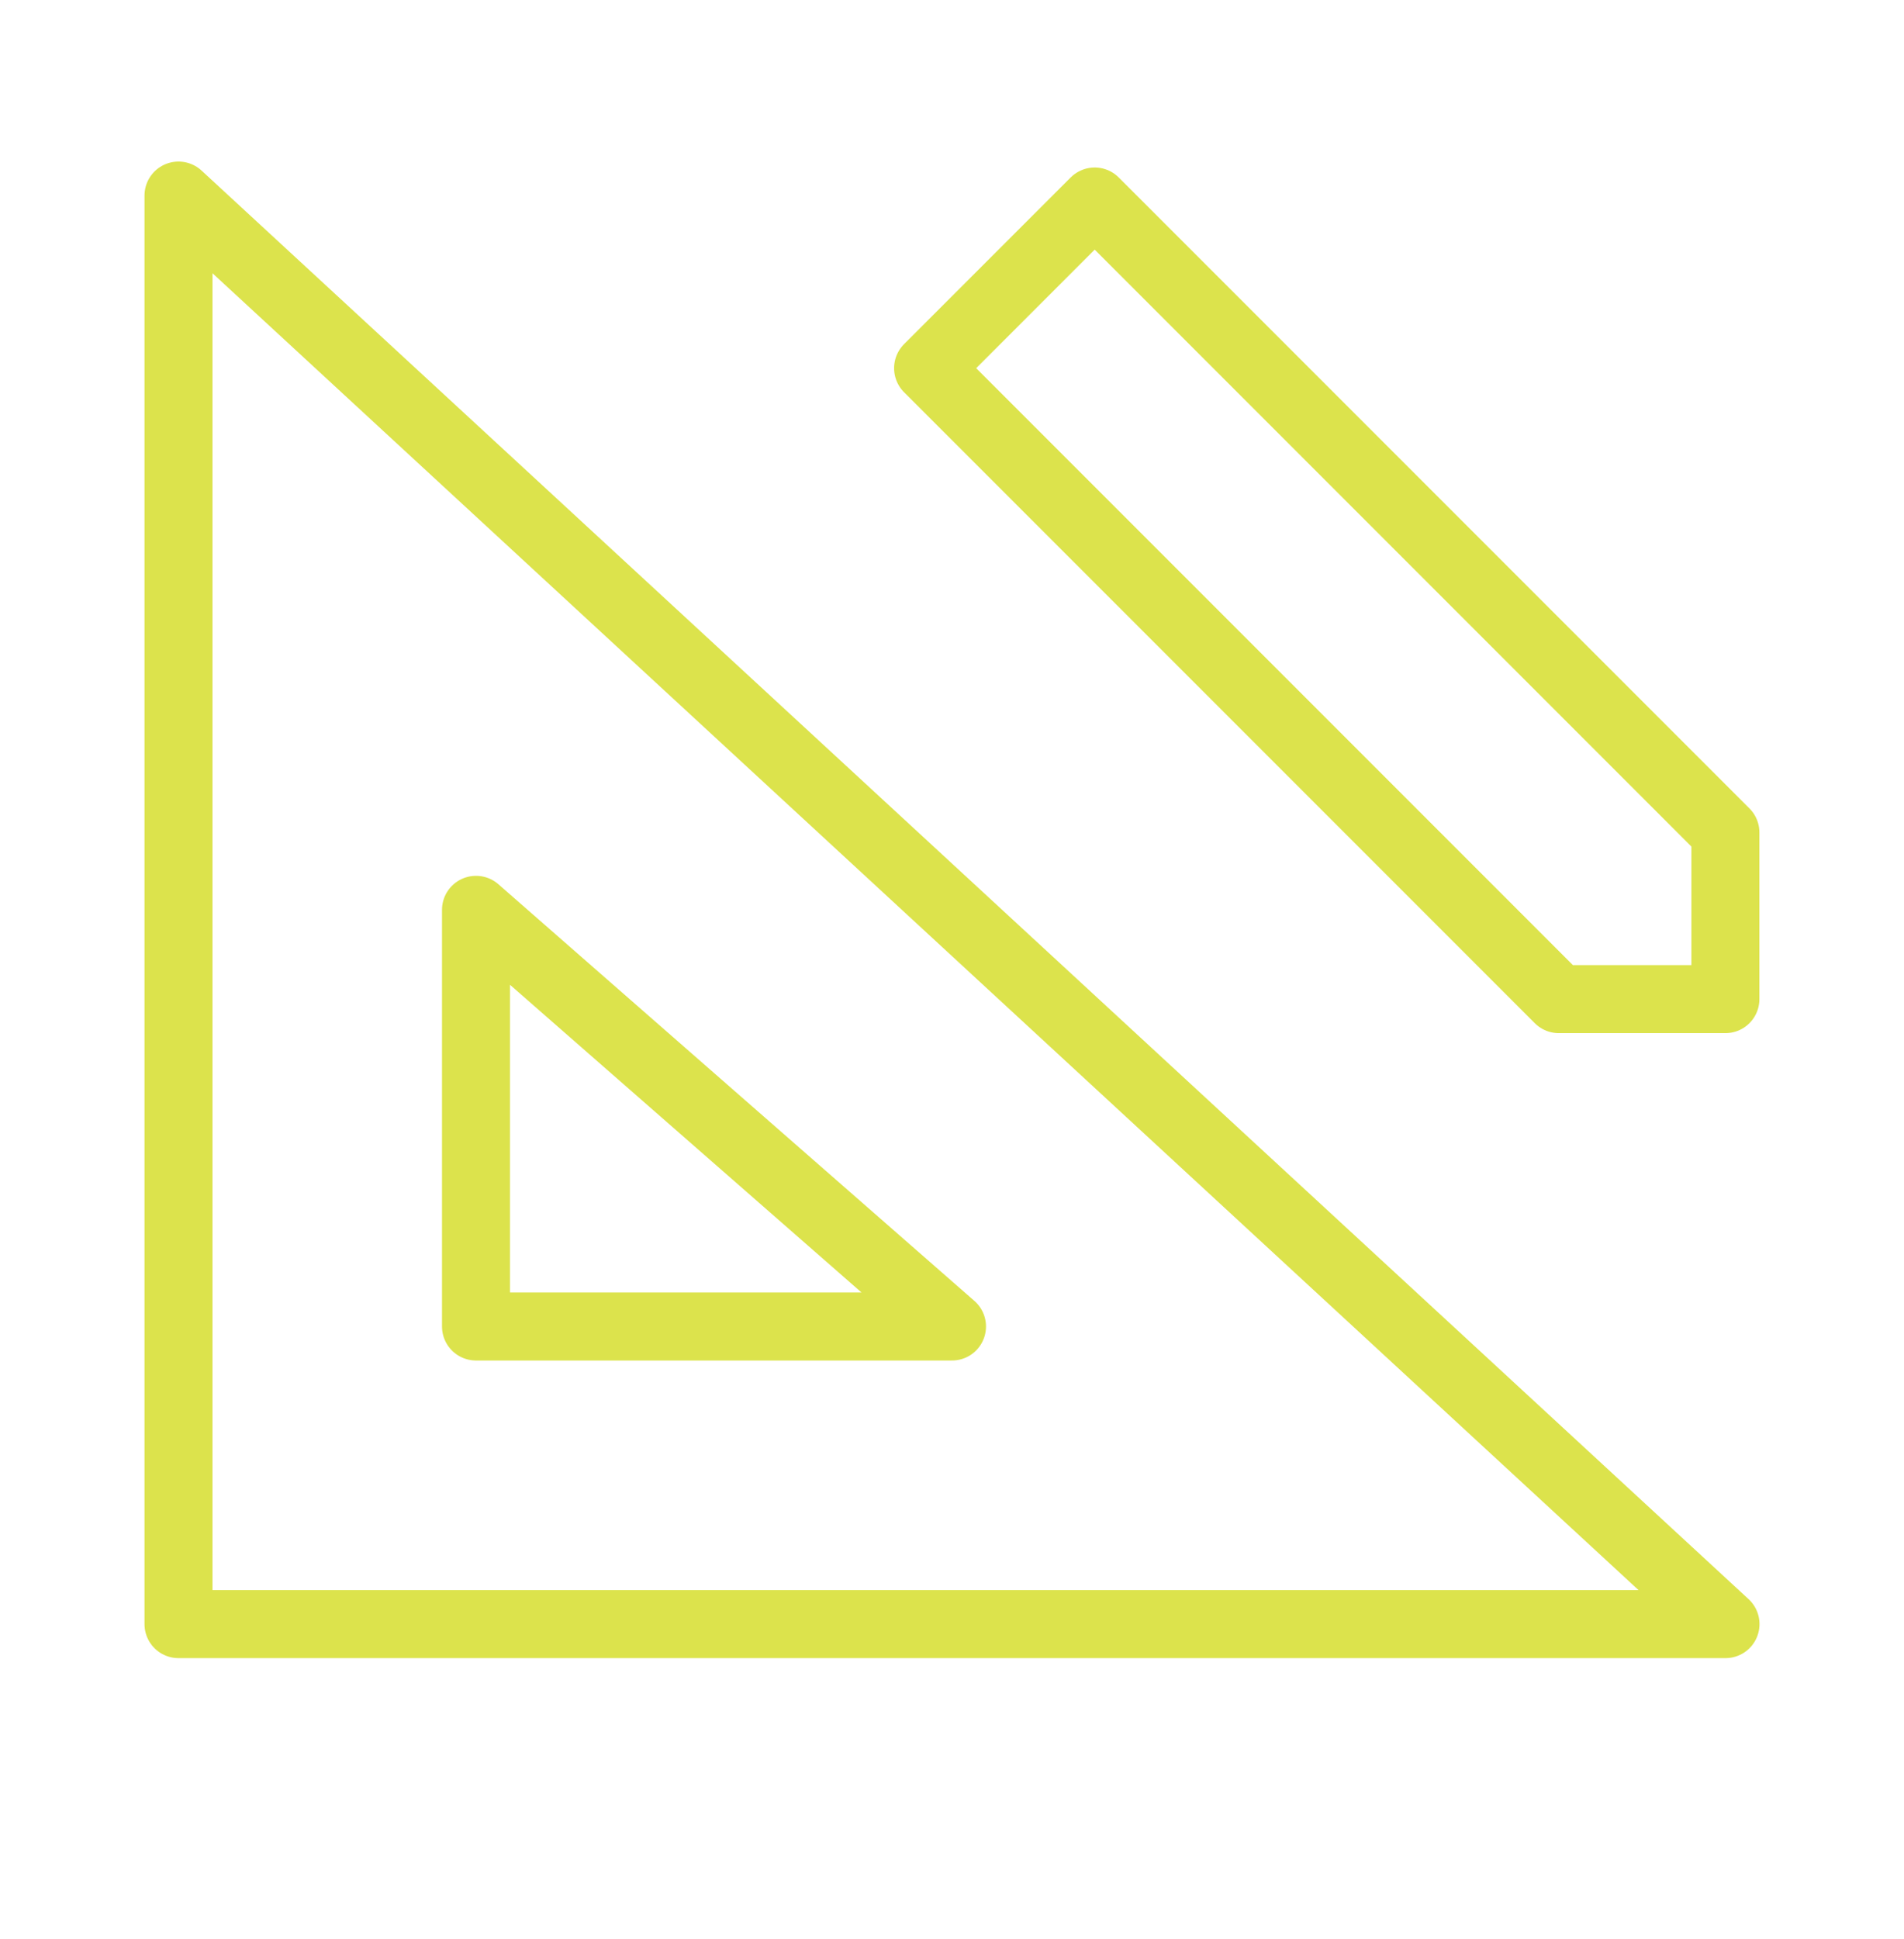 <svg width="56" height="57" viewBox="0 0 56 57" fill="none" xmlns="http://www.w3.org/2000/svg">
<path d="M5.25 5.75V47.75H50.75L5.25 5.75Z" stroke="#DCE34C" stroke-width="2" stroke-miterlimit="10" stroke-linecap="round" stroke-linejoin="round"/>
<path d="M14 26.75V39H28L14 26.75Z" stroke="#DCE34C" stroke-width="2" stroke-miterlimit="10" stroke-linecap="round" stroke-linejoin="round"/>
<path d="M50.747 24.475V29.375H45.847L27.297 10.825L32.197 5.925L50.747 24.475Z" stroke="#DCE34C" stroke-width="2" stroke-miterlimit="10" stroke-linecap="round" stroke-linejoin="round"/>
</svg>
